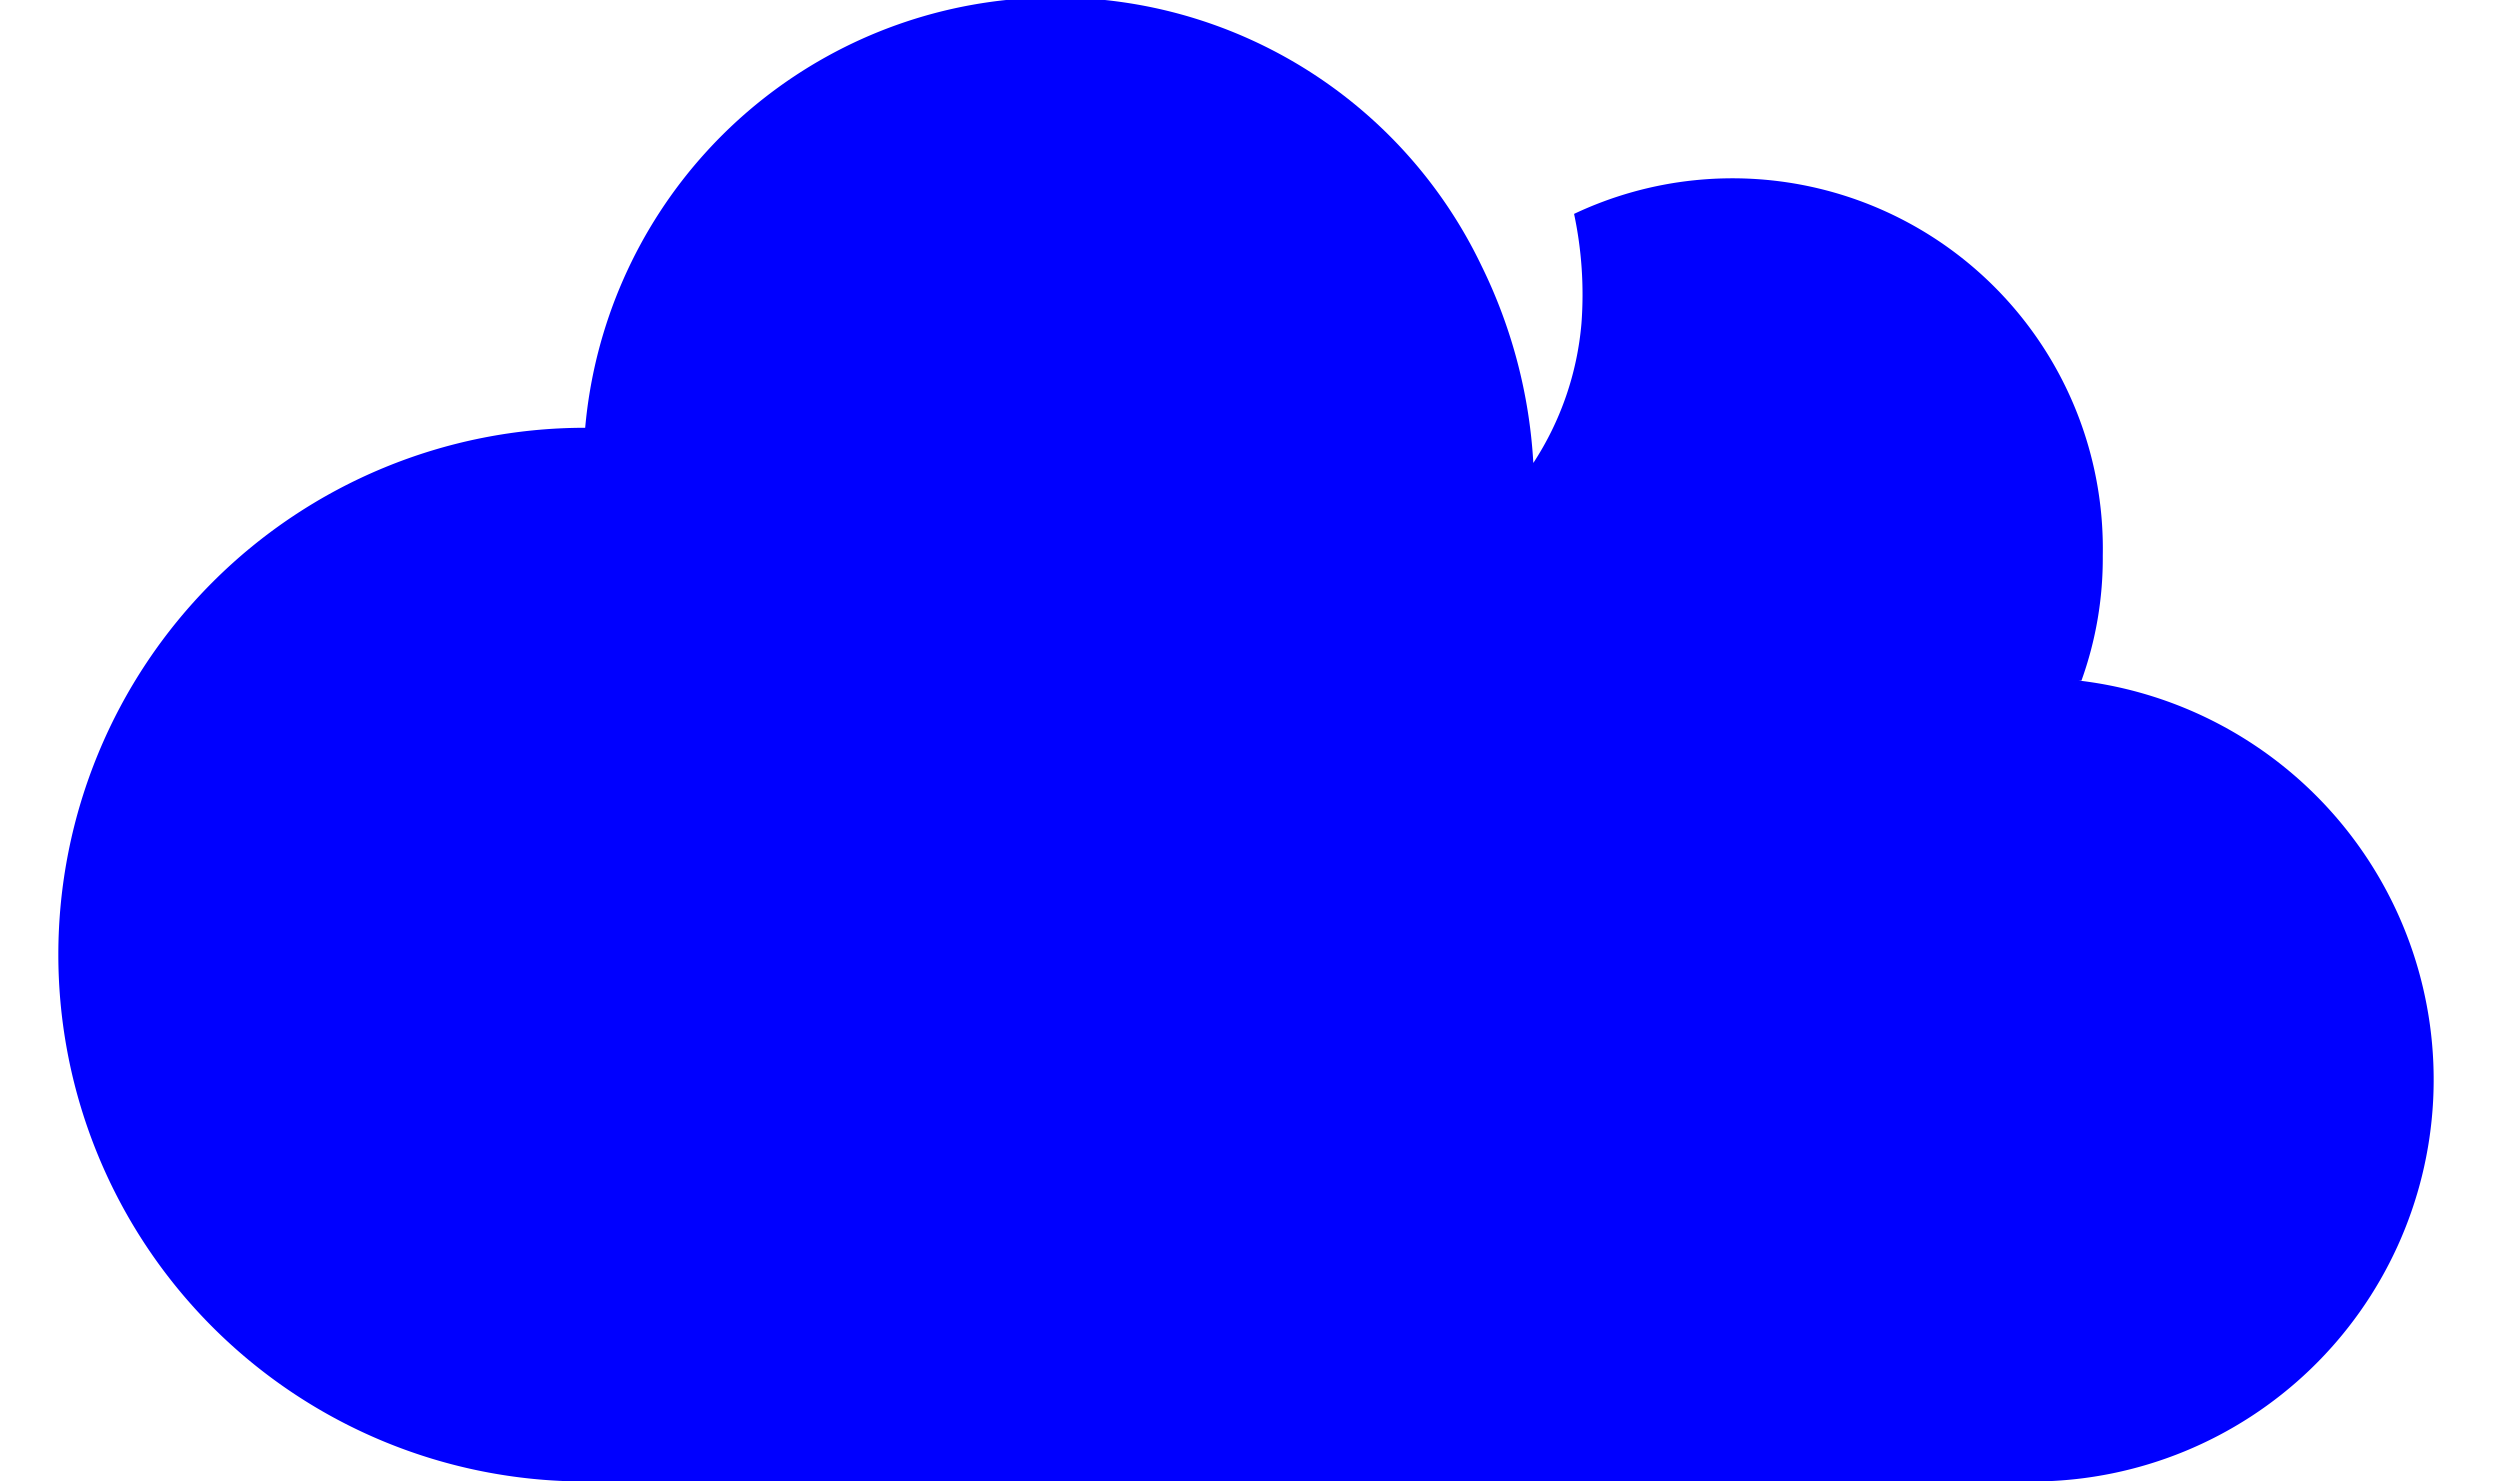 <svg xmlns="http://www.w3.org/2000/svg" width="27" height="16" viewBox="0 0 27 16">
  <defs>
    <style>
      .cls-1 {
        fill: none;
      }

      .cls-2 {
        fill: blue;
      }
    </style>
  </defs>
  <g id="frame">
    <rect class="cls-1" width="27" height="16"/>
  </g>
  <g id="_b">
    <path class="cls-2" d="M22.48,7.35A3.9,3.9,0,0,0,22.71,6,4,4,0,0,0,17,2.31a4.19,4.19,0,0,1,.08,1.18A3.26,3.26,0,0,1,16.56,5,5.53,5.53,0,0,0,16,2.87,5.1,5.1,0,0,0,6.32,4.62h0A5.69,5.69,0,0,0,6.32,16H22a4.34,4.34,0,0,0,.45-8.65Z"/>
  </g>
</svg>
